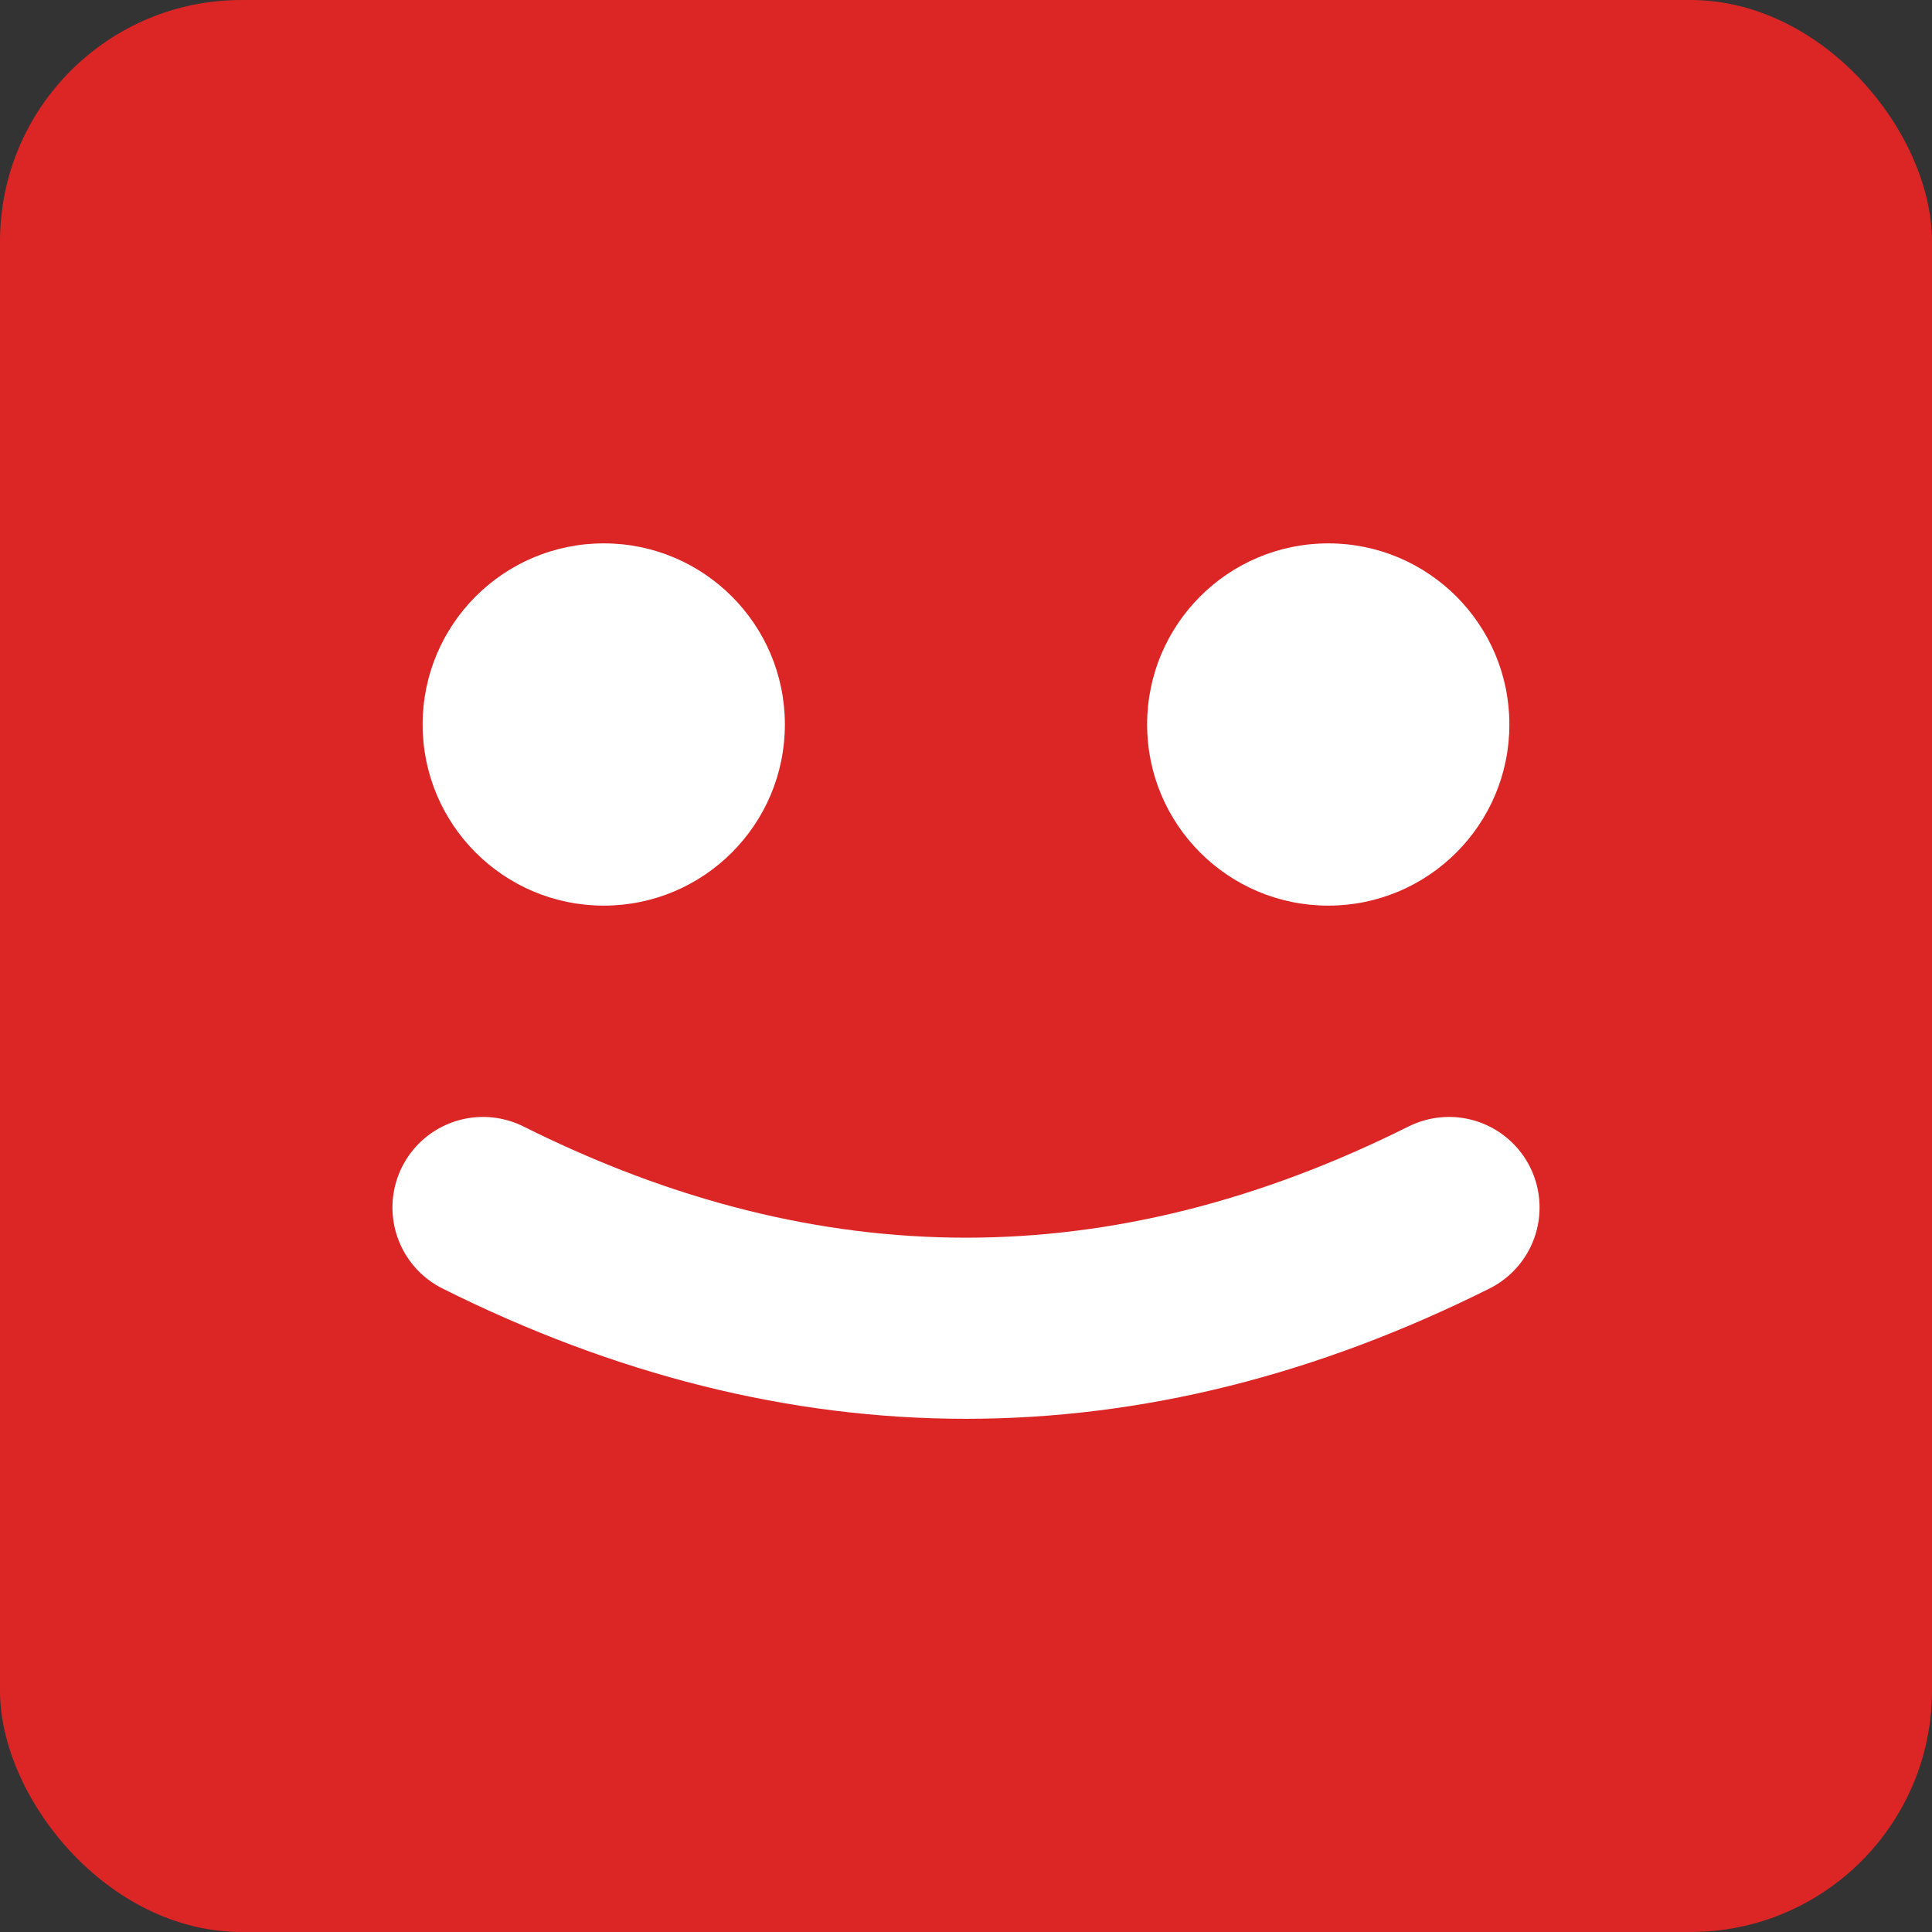 <svg xmlns="http://www.w3.org/2000/svg" viewBox="0 0 16 16">
  <rect x="0" y="0" width="16" height="16" fill="#333333" stroke="none"/>
  <rect width="16" height="16" rx="2" fill="#DC2626"/>
  <circle cx="5" cy="6" r="1.5" fill="white"/>
  <circle cx="11" cy="6" r="1.5" fill="white"/>
  <path d="M4 10 Q8 12 12 10" stroke="white" stroke-width="1.5" fill="none" stroke-linecap="round"/>
</svg>